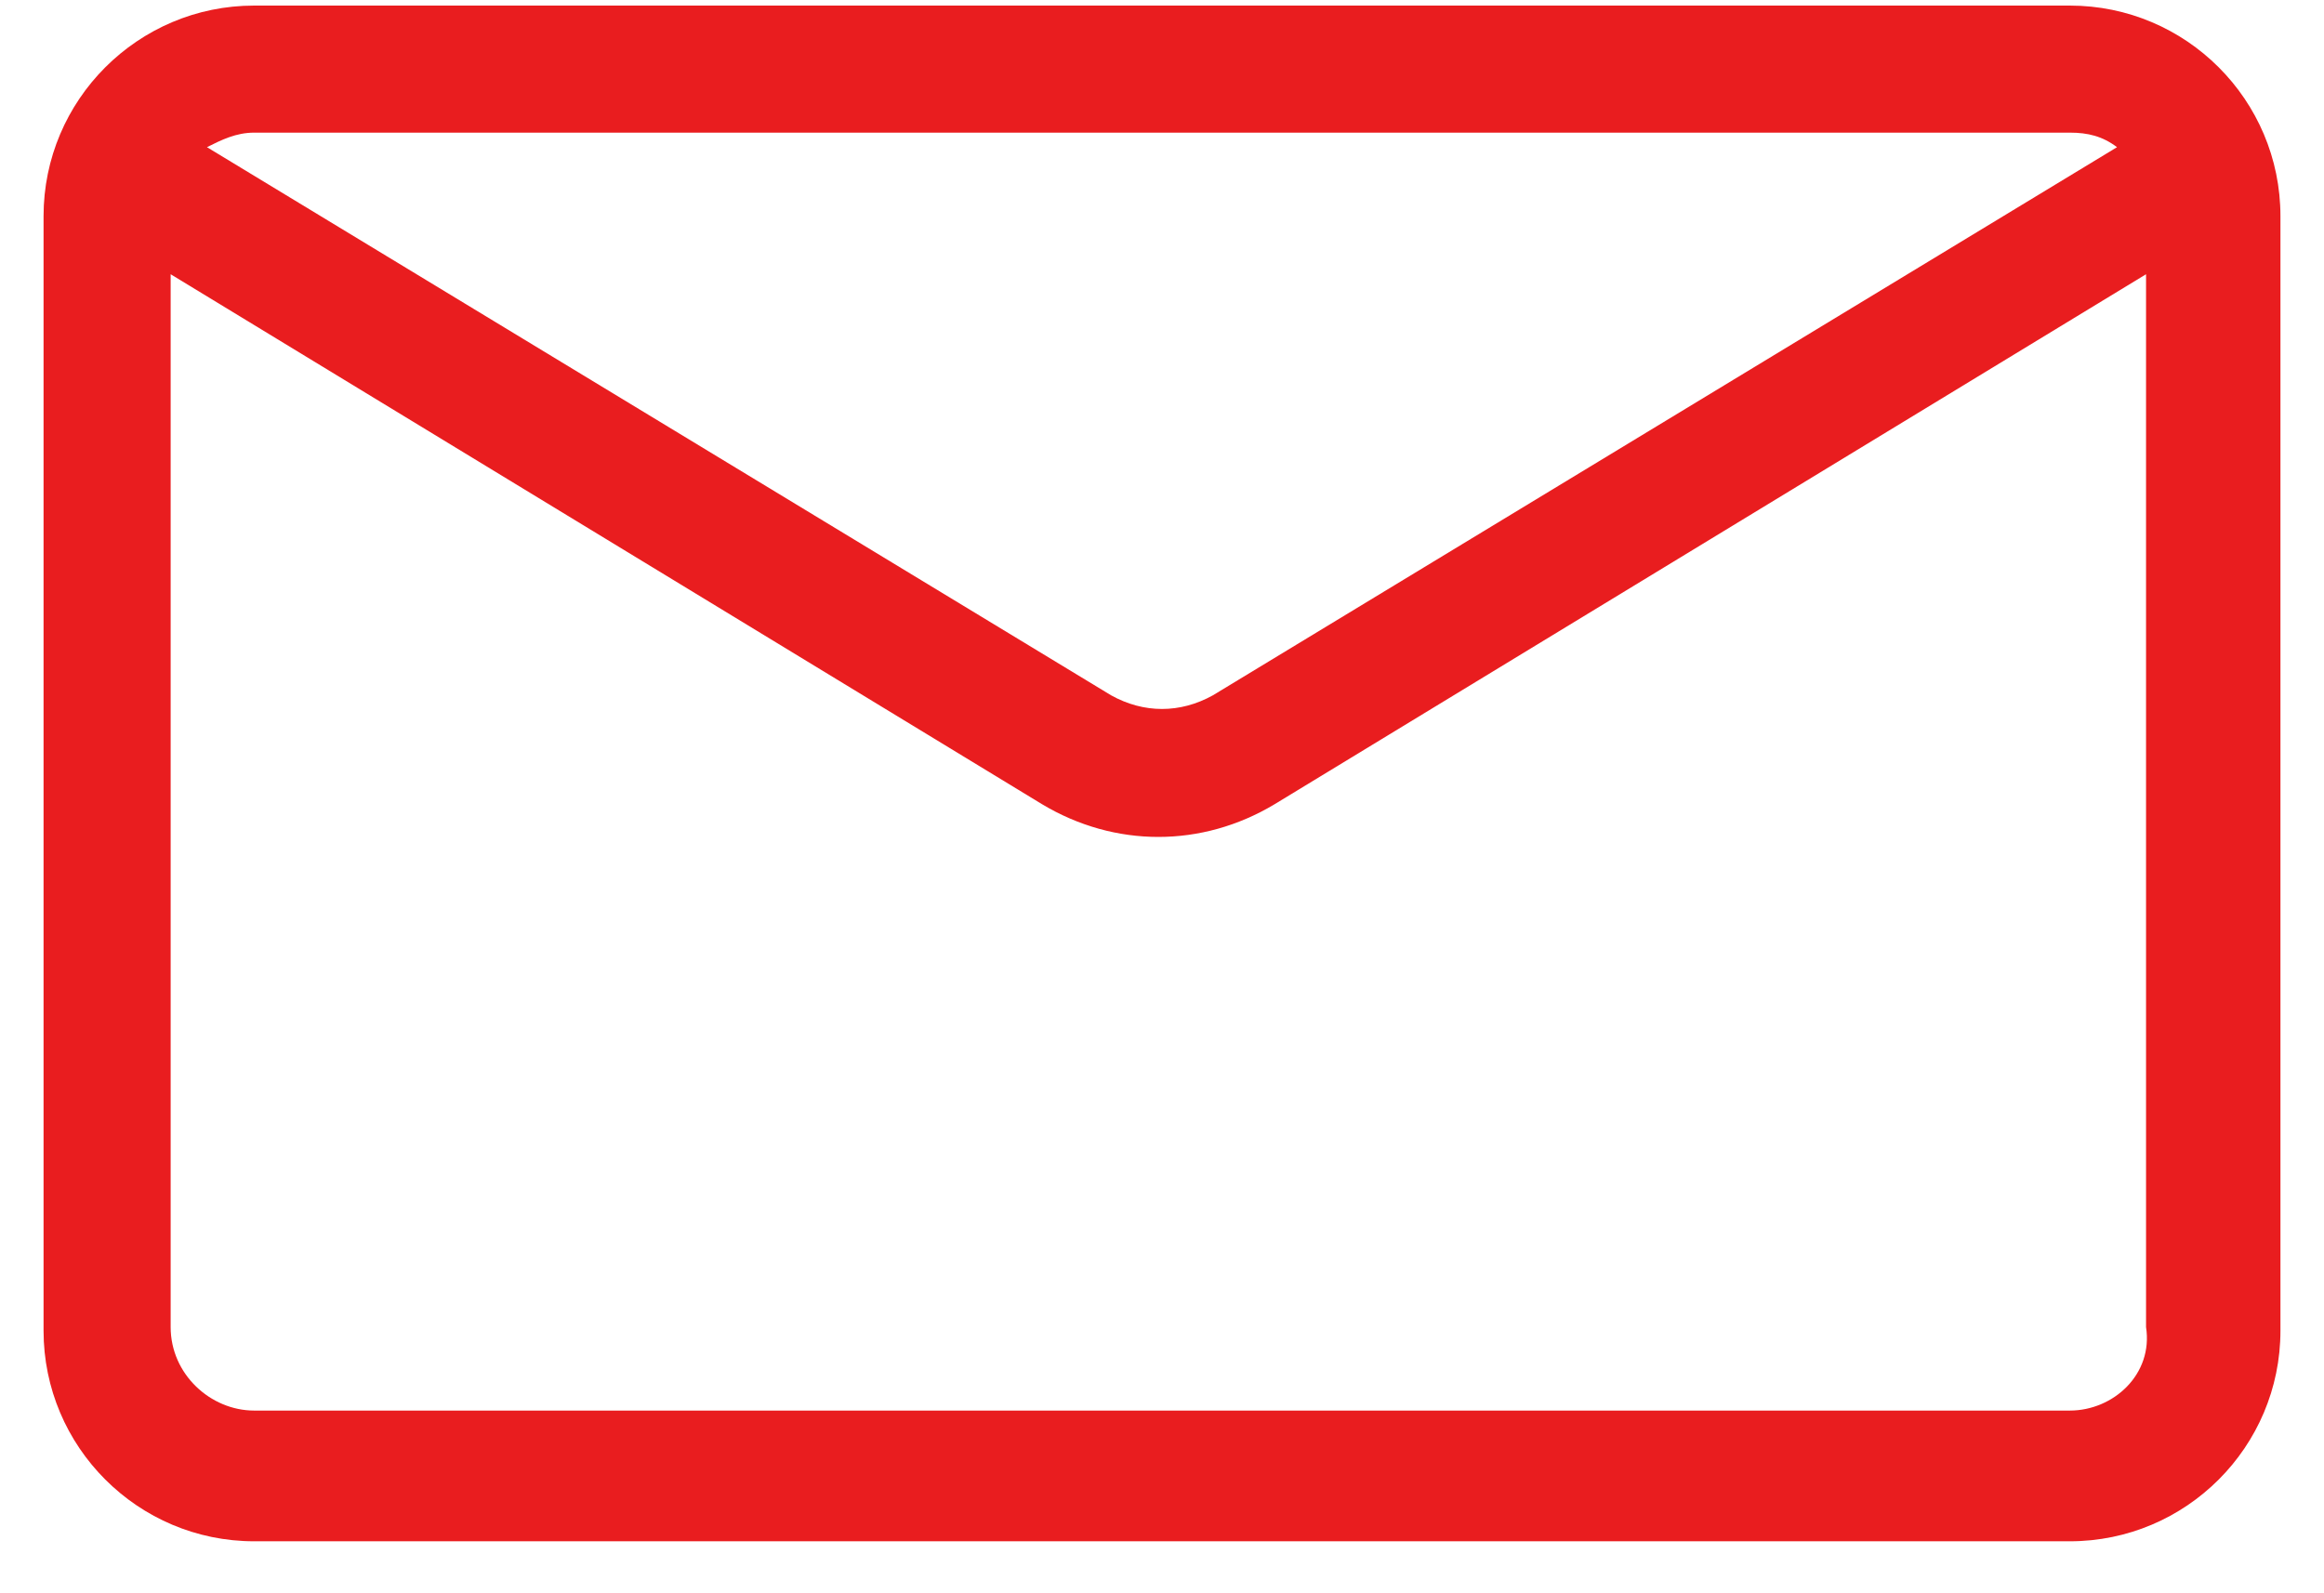<svg xmlns="http://www.w3.org/2000/svg" width="35" height="24" viewBox="0 0 35 24" fill="none"><path d="M31.172 0.084H3.828C2.078 0.084 0.656 1.506 0.656 3.256V20.045C0.656 21.795 2.078 23.217 3.828 23.217H31.172C32.922 23.217 34.344 21.795 34.344 20.045V3.256C34.344 1.506 32.922 0.084 31.172 0.084ZM31.172 1.998C31.445 1.998 31.664 2.052 31.883 2.217L18.266 10.474C17.773 10.748 17.227 10.748 16.734 10.474L3.117 2.217C3.336 2.107 3.555 1.998 3.828 1.998H31.172ZM31.172 21.248H3.828C3.172 21.248 2.57 20.701 2.57 19.99V4.131L15.695 12.115C16.242 12.443 16.844 12.607 17.445 12.607C18.047 12.607 18.648 12.443 19.195 12.115L32.32 4.131V19.99C32.43 20.701 31.828 21.248 31.172 21.248Z" fill="#E91D1F"></path></svg>